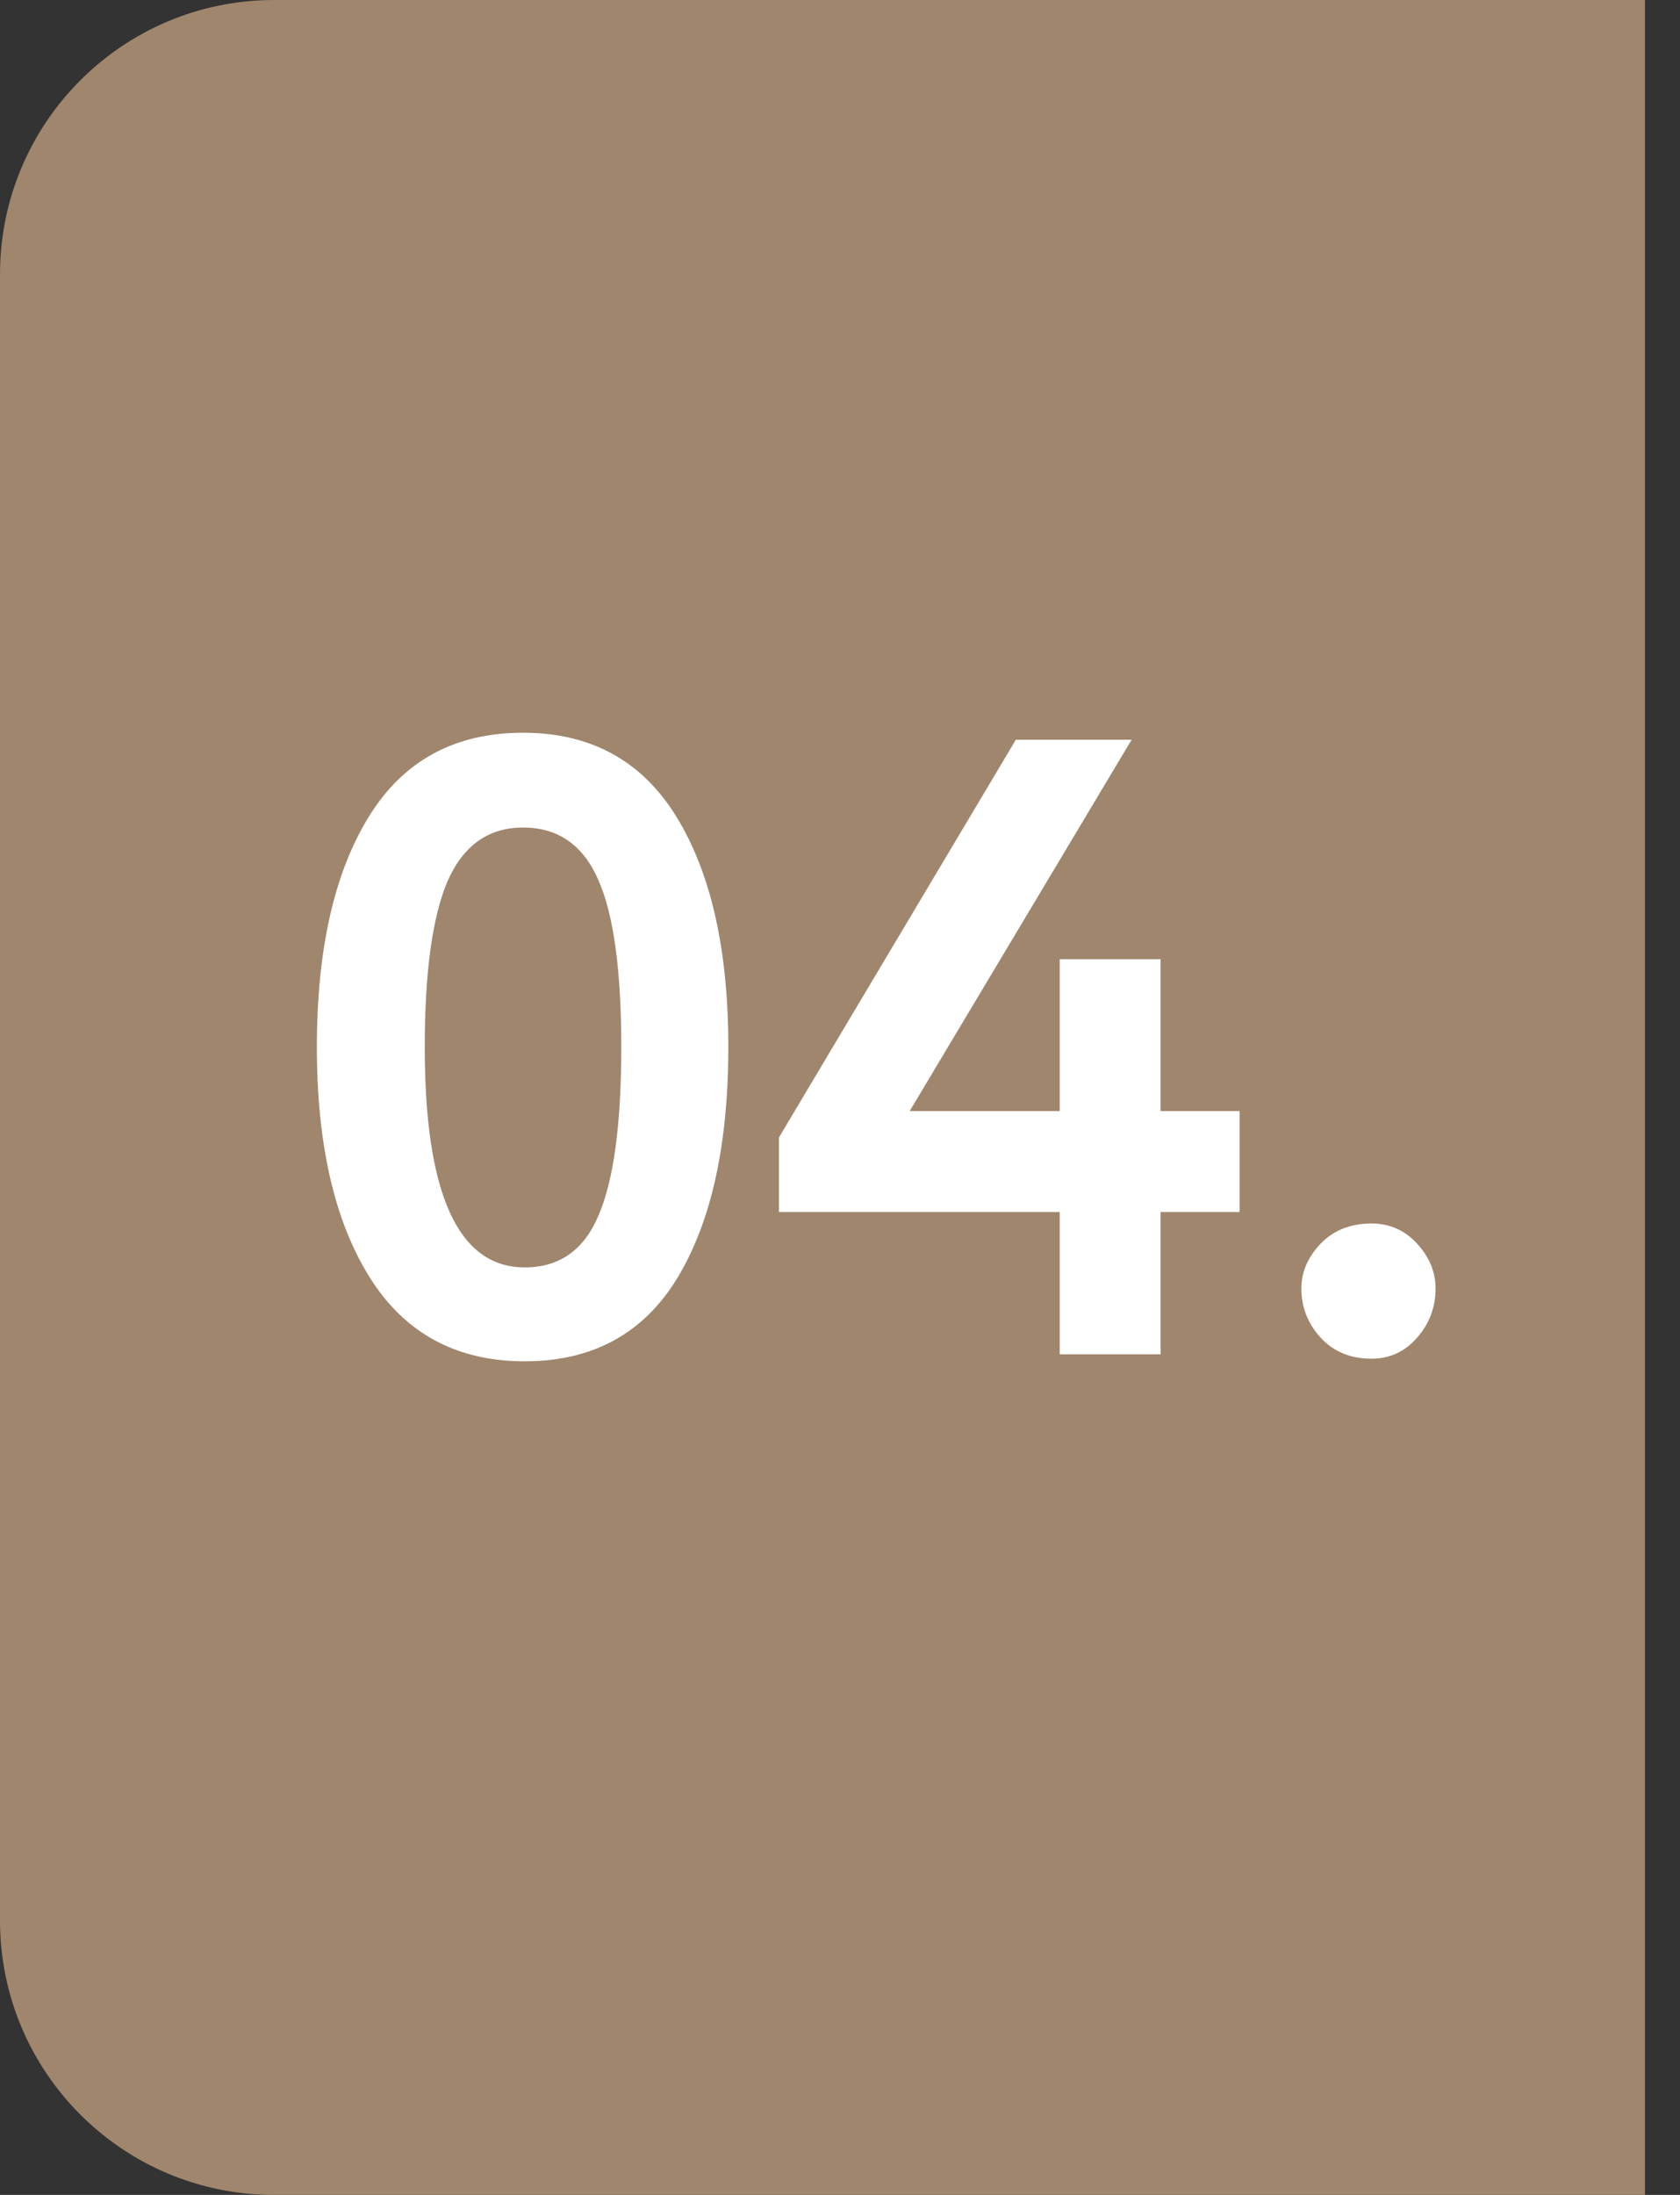 <?xml version="1.0" encoding="UTF-8"?> <svg xmlns="http://www.w3.org/2000/svg" width="36" height="47" viewBox="0 0 36 47" fill="none"><rect x="0" y="0" width="36" height="47" fill="#333333" stroke="none"/><path d="M0 5.875C0 2.63 2.63 0 5.875 0H35.25V47H5.875C2.63 47 0 44.37 0 41.125V5.875Z" fill="#A0866D"></path><path d="M7.918 27.346C7.166 26.142 6.79 24.5 6.79 22.42C6.79 20.34 7.159 18.698 7.899 17.494C8.638 16.291 9.741 15.69 11.208 15.69C12.662 15.69 13.758 16.291 14.498 17.494C15.237 18.698 15.607 20.34 15.607 22.42C15.607 24.513 15.243 26.161 14.516 27.364C13.79 28.555 12.699 29.15 11.245 29.15C9.779 29.15 8.67 28.549 7.918 27.346ZM9.102 22.42C9.102 25.566 9.816 27.139 11.245 27.139C11.985 27.139 12.511 26.769 12.824 26.03C13.15 25.278 13.313 24.074 13.313 22.42C13.313 20.778 13.15 19.587 12.824 18.848C12.498 18.096 11.96 17.72 11.208 17.72C10.468 17.72 9.929 18.102 9.591 18.867C9.265 19.631 9.102 20.816 9.102 22.42ZM22.708 29V25.954H16.692V24.356L21.768 15.84H24.249L19.493 23.792H22.708V20.54H24.87V23.792H26.562V25.954H24.87V29H22.708ZM27.886 27.59C27.886 27.239 28.024 26.919 28.299 26.631C28.575 26.343 28.939 26.199 29.39 26.199C29.778 26.199 30.104 26.343 30.367 26.631C30.631 26.919 30.762 27.239 30.762 27.59C30.762 27.991 30.631 28.342 30.367 28.643C30.104 28.944 29.778 29.094 29.39 29.094C28.939 29.094 28.575 28.944 28.299 28.643C28.024 28.342 27.886 27.991 27.886 27.59Z" fill="white"></path></svg> 
